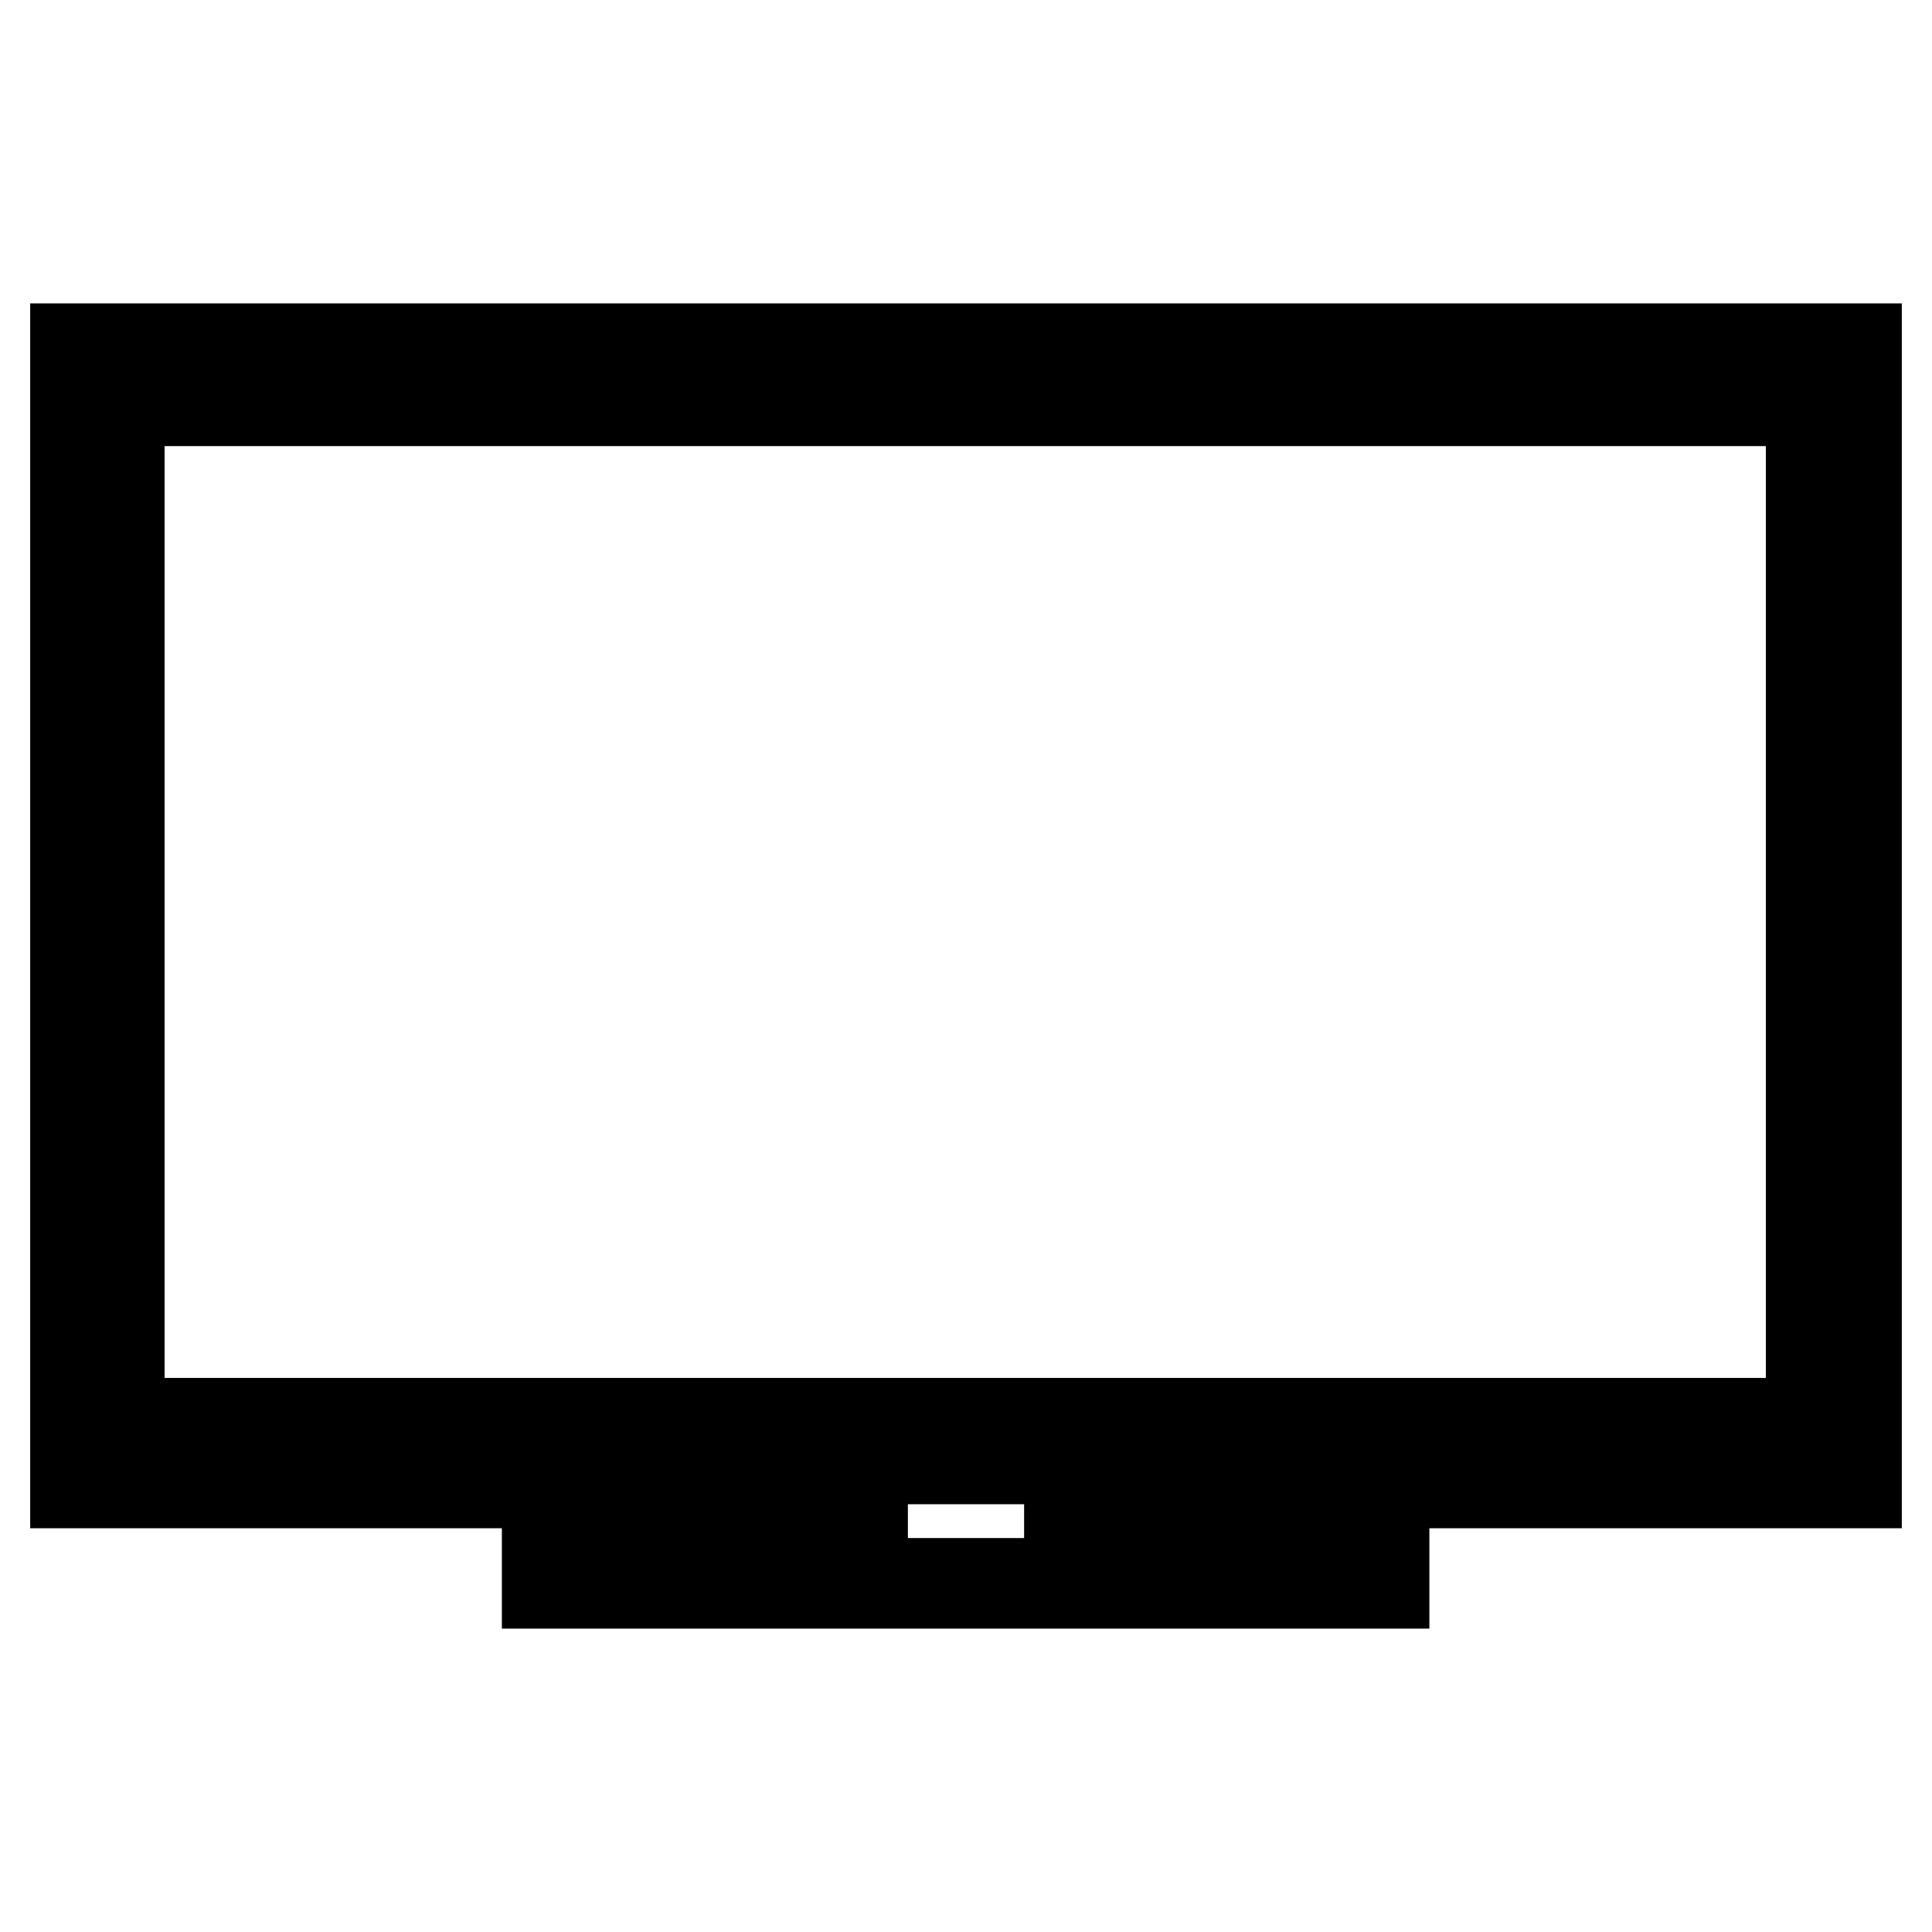 <?xml version="1.0" encoding="utf-8"?>
<!-- Svg Vector Icons : http://www.onlinewebfonts.com/icon -->
<!DOCTYPE svg PUBLIC "-//W3C//DTD SVG 1.1//EN" "http://www.w3.org/Graphics/SVG/1.1/DTD/svg11.dtd">
<svg version="1.1" xmlns="http://www.w3.org/2000/svg" xmlns:xlink="http://www.w3.org/1999/xlink" x="0px" y="0px" viewBox="0 0 256 256" enable-background="new 0 0 256 256" xml:space="preserve">
<g><g><path stroke-width="12" fill-opacity="0" stroke="#000000"  d="M243.3,48.9H128.1h-0.3H12.7v144.4h115.1h0.3h115.1L243.3,48.9L243.3,48.9z M240,188.6H129h-2.3H15.8V53.1h110.9h2.3H240V188.6L240,188.6z"/><path stroke-width="12" fill-opacity="0" stroke="#000000"  d="M126.7,53.1H15.8v135.5h110.9h2.3H240V53.1H129H126.7z"/><path stroke-width="12" fill-opacity="0" stroke="#000000"  d="M246,196.5V46.2H128.1h-0.3H10v150.3h104.3v10.1H72.5v3.2h55.3h0.3h55.3v-3.2h-41.7v-10.1H246L246,196.5z M128.1,193.3h-0.3H12.7V48.9h115.1h0.3h115.1v144.4L128.1,193.3L128.1,193.3z"/></g></g>
</svg>